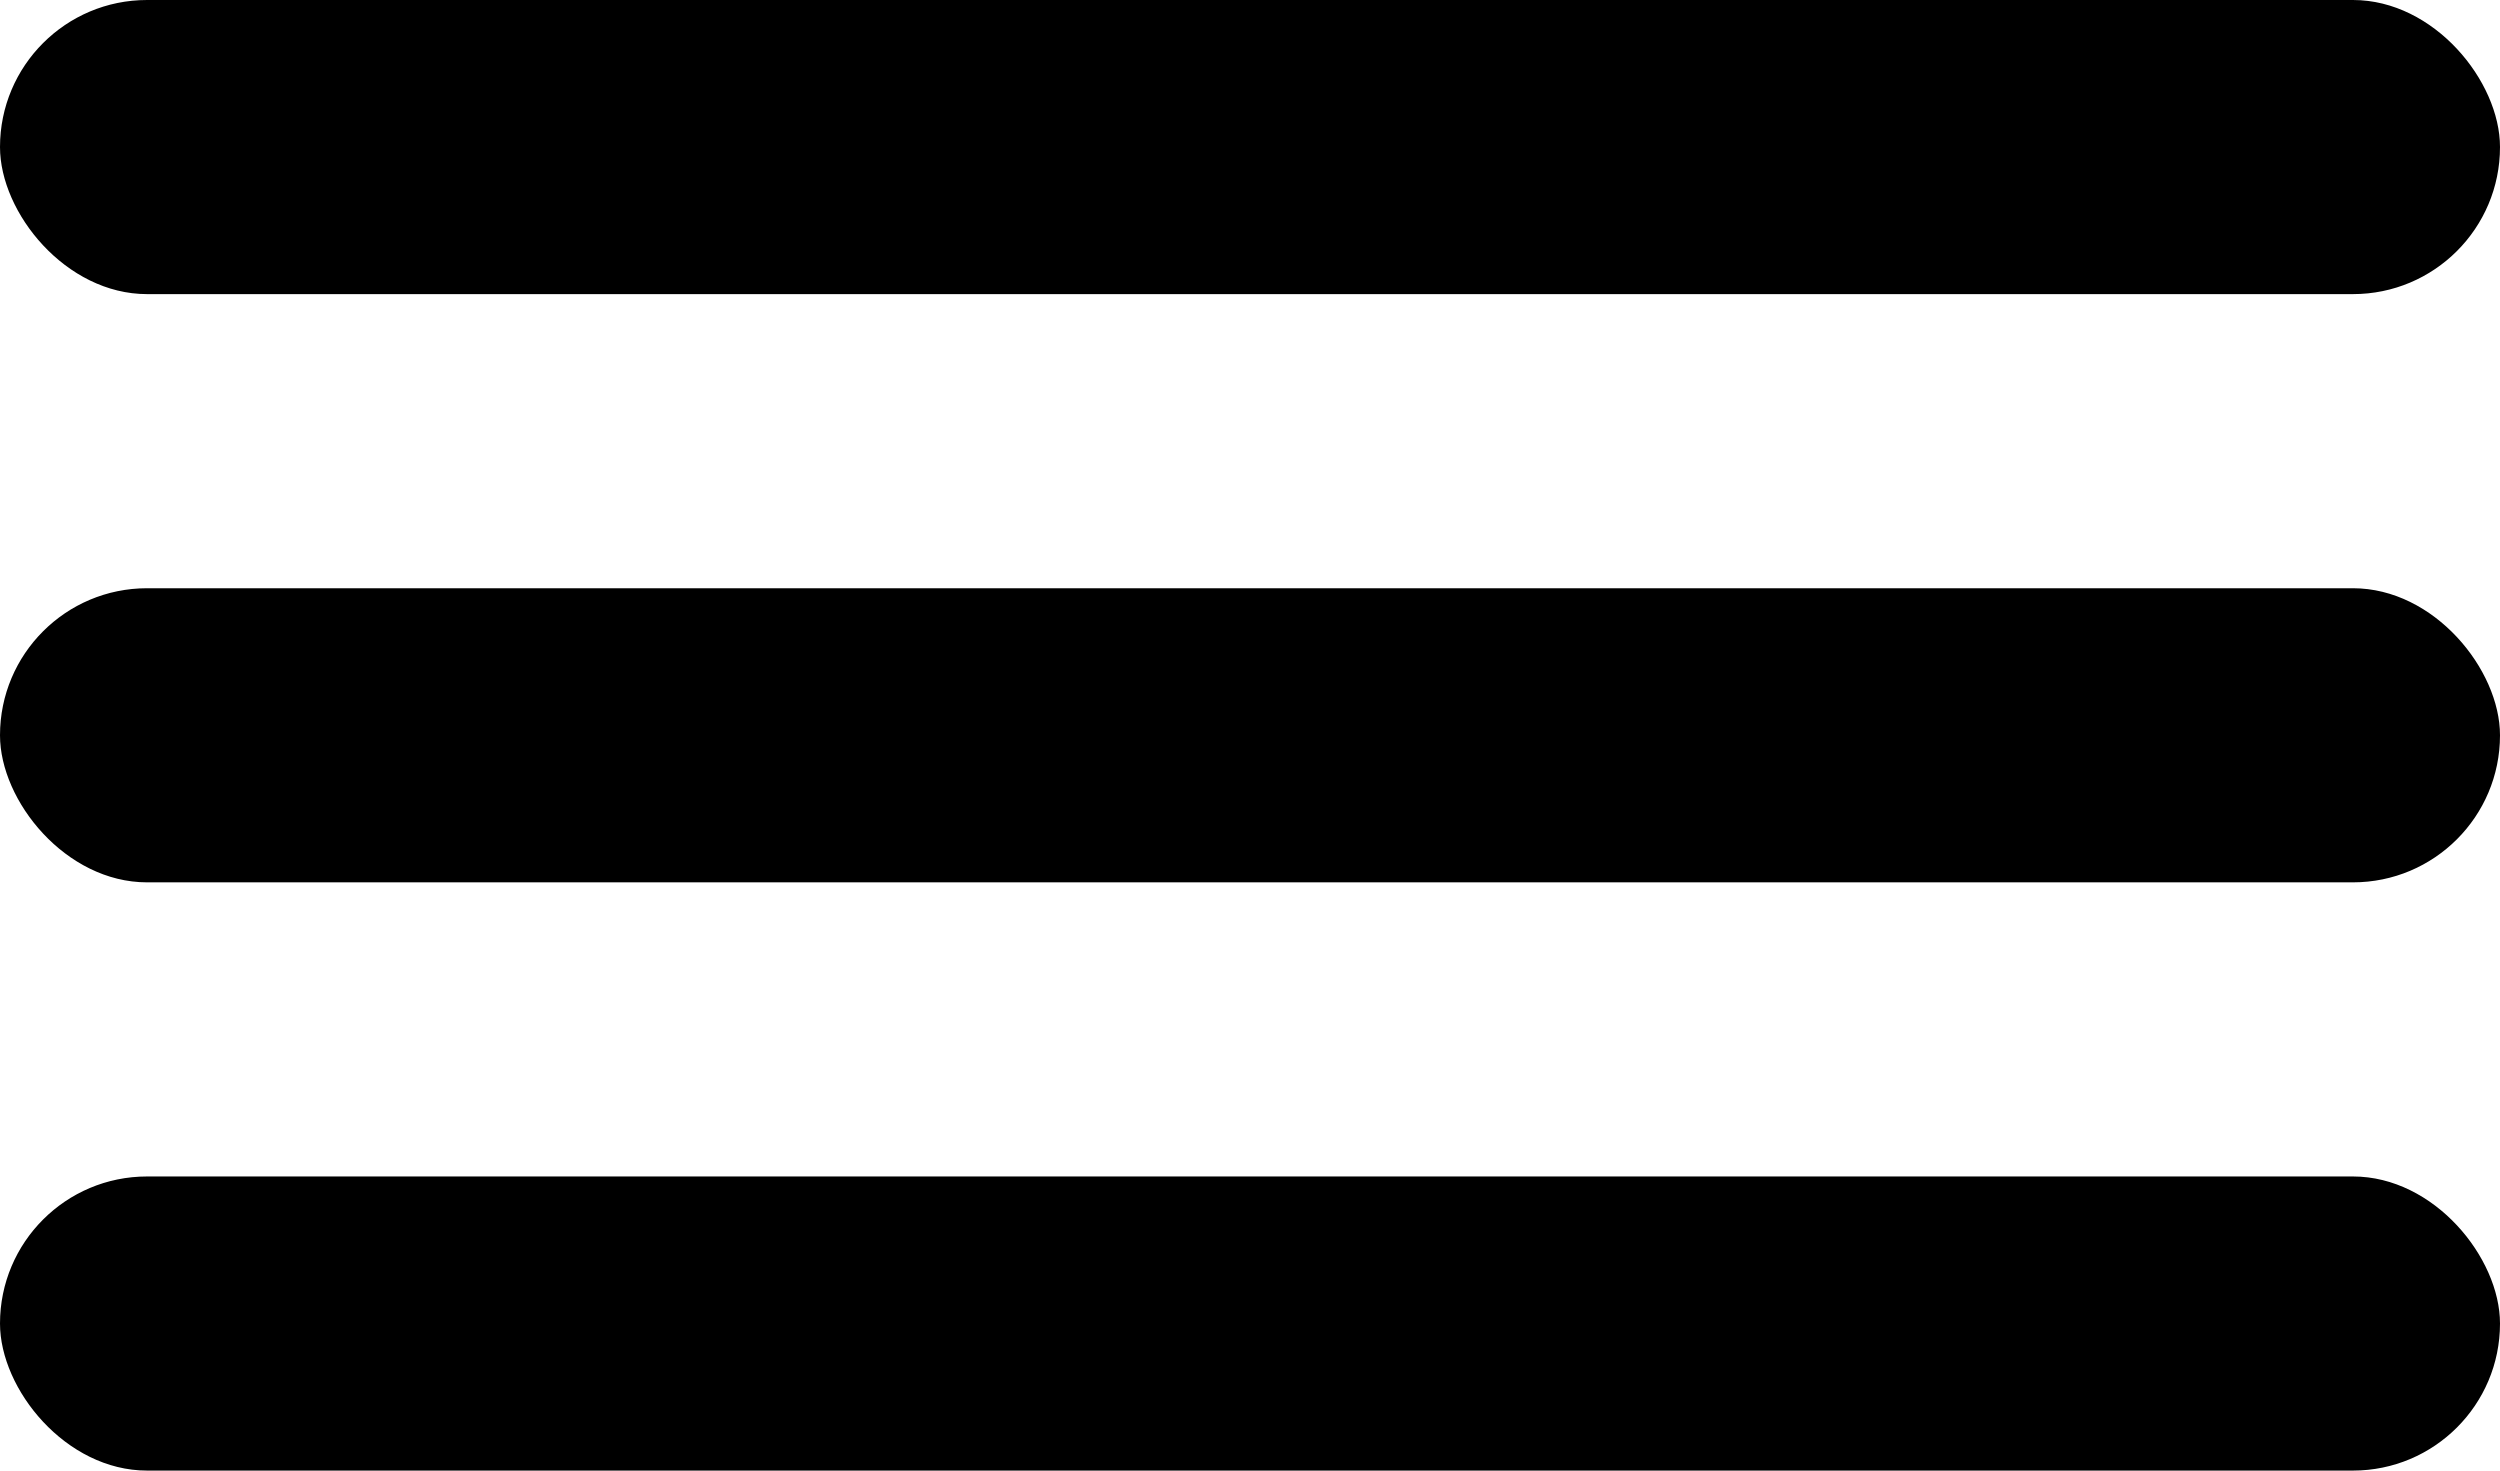 <?xml version="1.0" encoding="UTF-8"?> <svg xmlns="http://www.w3.org/2000/svg" width="17" height="10" viewBox="0 0 17 10" fill="none"><rect width="17" height="2" rx="1" fill="black"></rect><rect y="4" width="17" height="2" rx="1" fill="black"></rect><rect y="8" width="17" height="2" rx="1" fill="black"></rect></svg> 